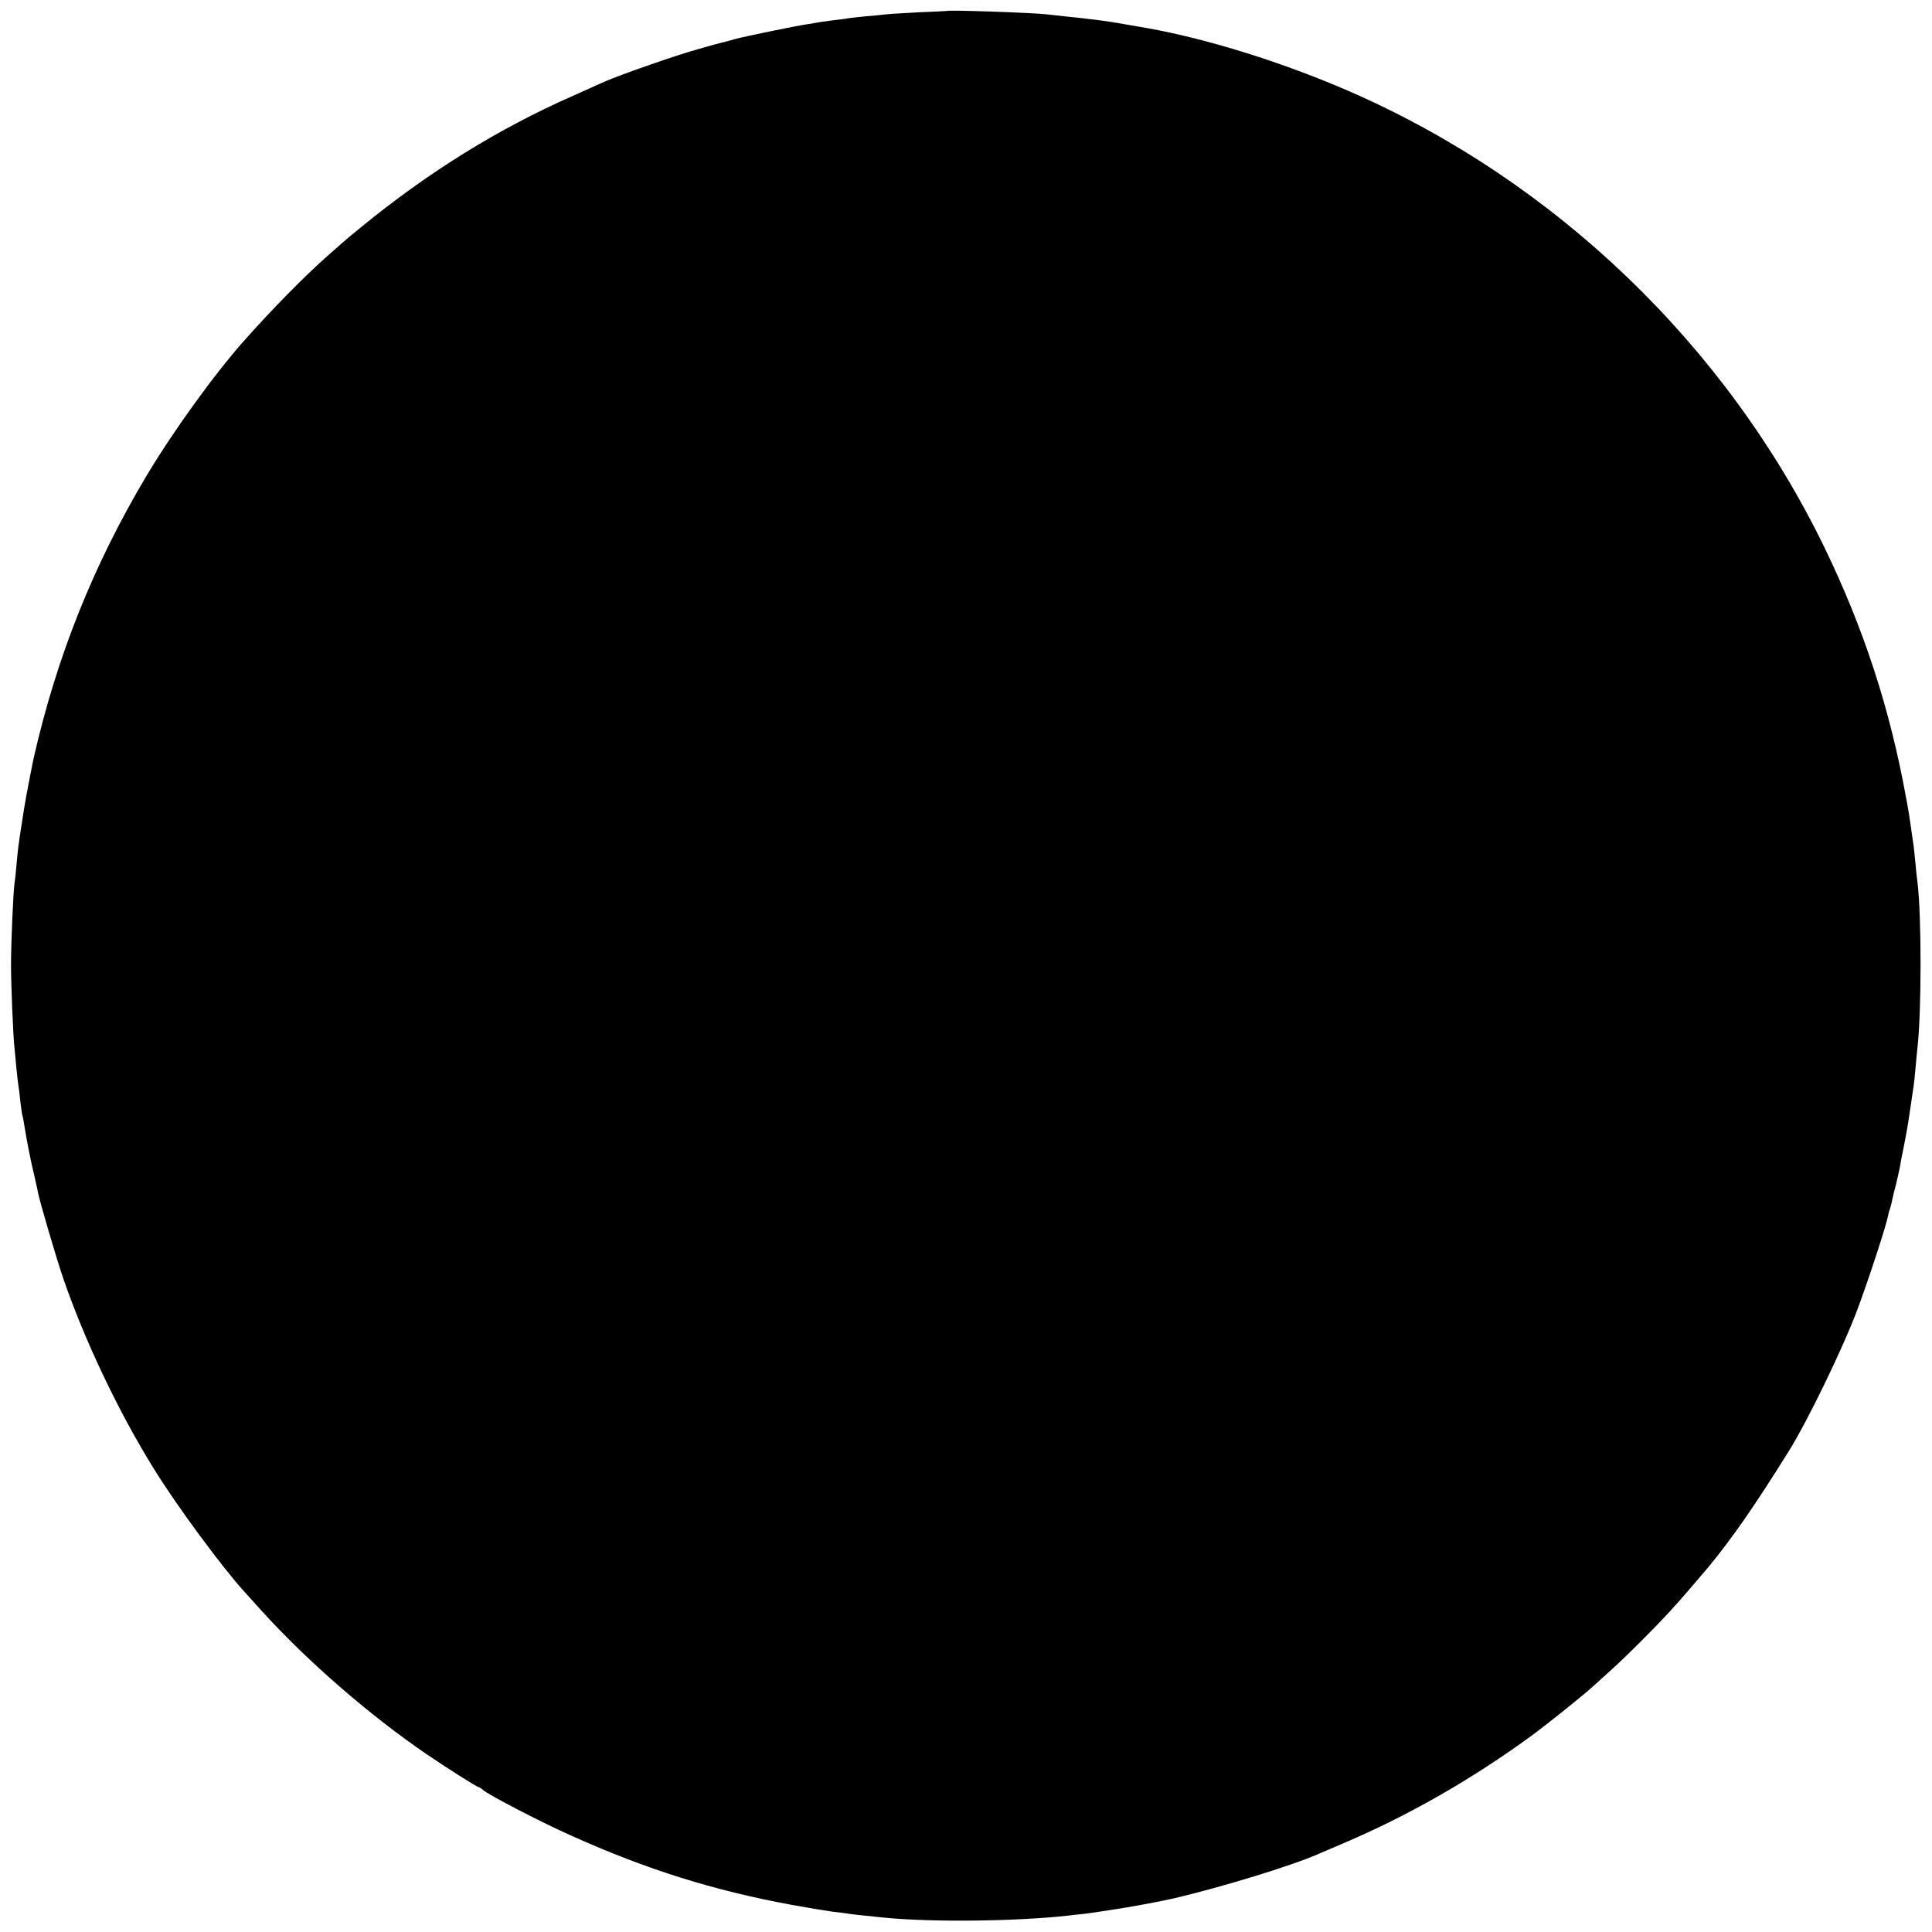 <?xml version="1.0" standalone="no"?>
<!DOCTYPE svg PUBLIC "-//W3C//DTD SVG 20010904//EN"
 "http://www.w3.org/TR/2001/REC-SVG-20010904/DTD/svg10.dtd">
<svg version="1.0" xmlns="http://www.w3.org/2000/svg"
 width="1000pt" height="1000pt" viewBox="0 0 1000 1000"
 preserveAspectRatio="xMidYMid meet">
<g transform="translate(0,1000) scale(0.1,-0.1)"
fill="#000000" stroke="none">
<path d="M4897 9943 c-1 0 -68 -4 -148 -7 -81 -4 -157 -9 -170 -11 -13 -2 -56
-6 -94 -9 -39 -4 -80 -8 -90 -10 -11 -2 -45 -7 -76 -10 -31 -4 -67 -9 -80 -11
-13 -3 -41 -7 -64 -11 -56 -8 -322 -63 -370 -76 -22 -6 -44 -12 -50 -14 -5 -1
-37 -9 -70 -18 -33 -10 -64 -18 -70 -20 -95 -25 -409 -134 -489 -170 -17 -8
-87 -39 -156 -70 -391 -172 -752 -396 -1105 -685 -44 -36 -85 -70 -91 -76 -6
-5 -44 -39 -85 -75 -112 -99 -281 -271 -419 -426 -158 -177 -369 -469 -510
-704 -276 -462 -467 -940 -586 -1465 -4 -19 -28 -139 -39 -200 -3 -16 -8 -46
-11 -65 -3 -19 -9 -60 -14 -90 -13 -81 -19 -127 -25 -201 -3 -36 -7 -74 -9
-85 -7 -34 -19 -313 -19 -429 0 -105 11 -367 18 -430 2 -16 6 -64 10 -105 4
-41 9 -83 11 -94 2 -10 6 -44 9 -75 4 -31 8 -63 10 -71 3 -8 7 -31 10 -50 12
-77 35 -194 51 -258 8 -37 18 -78 20 -92 8 -44 94 -337 130 -443 112 -326 287
-694 472 -992 118 -191 354 -510 468 -635 17 -19 56 -62 85 -94 238 -263 559
-542 859 -747 95 -65 259 -169 267 -169 3 0 14 -6 22 -14 34 -29 302 -168 464
-240 386 -173 727 -280 1132 -355 88 -16 185 -32 215 -36 30 -3 66 -8 80 -10
22 -4 56 -7 190 -21 247 -24 683 -19 950 11 36 4 76 9 90 10 14 2 45 6 70 10
25 4 54 8 65 10 73 10 262 45 325 60 250 59 607 169 735 225 22 9 85 37 140
60 334 142 666 332 975 558 80 59 266 208 315 253 17 15 59 53 94 85 74 66
221 213 301 300 58 63 125 141 202 232 119 144 240 317 415 598 99 158 285
542 358 739 59 158 150 437 159 488 1 7 5 21 9 32 3 11 9 31 11 45 3 14 12 52
21 85 8 33 17 74 20 90 2 17 12 66 21 110 8 44 18 94 20 110 3 17 9 62 15 100
6 39 12 81 14 95 2 14 7 57 10 95 3 39 8 86 10 105 21 185 21 683 0 851 -3 19
-7 61 -10 94 -3 33 -8 76 -10 95 -10 71 -25 176 -29 195 -2 11 -6 36 -10 55
-84 463 -219 876 -423 1297 -508 1046 -1394 1896 -2458 2360 -342 149 -734
272 -1050 328 -37 6 -152 26 -180 31 -49 8 -176 23 -240 29 -38 4 -83 9 -100
11 -69 8 -512 24 -518 17z"/>
</g>
</svg>
